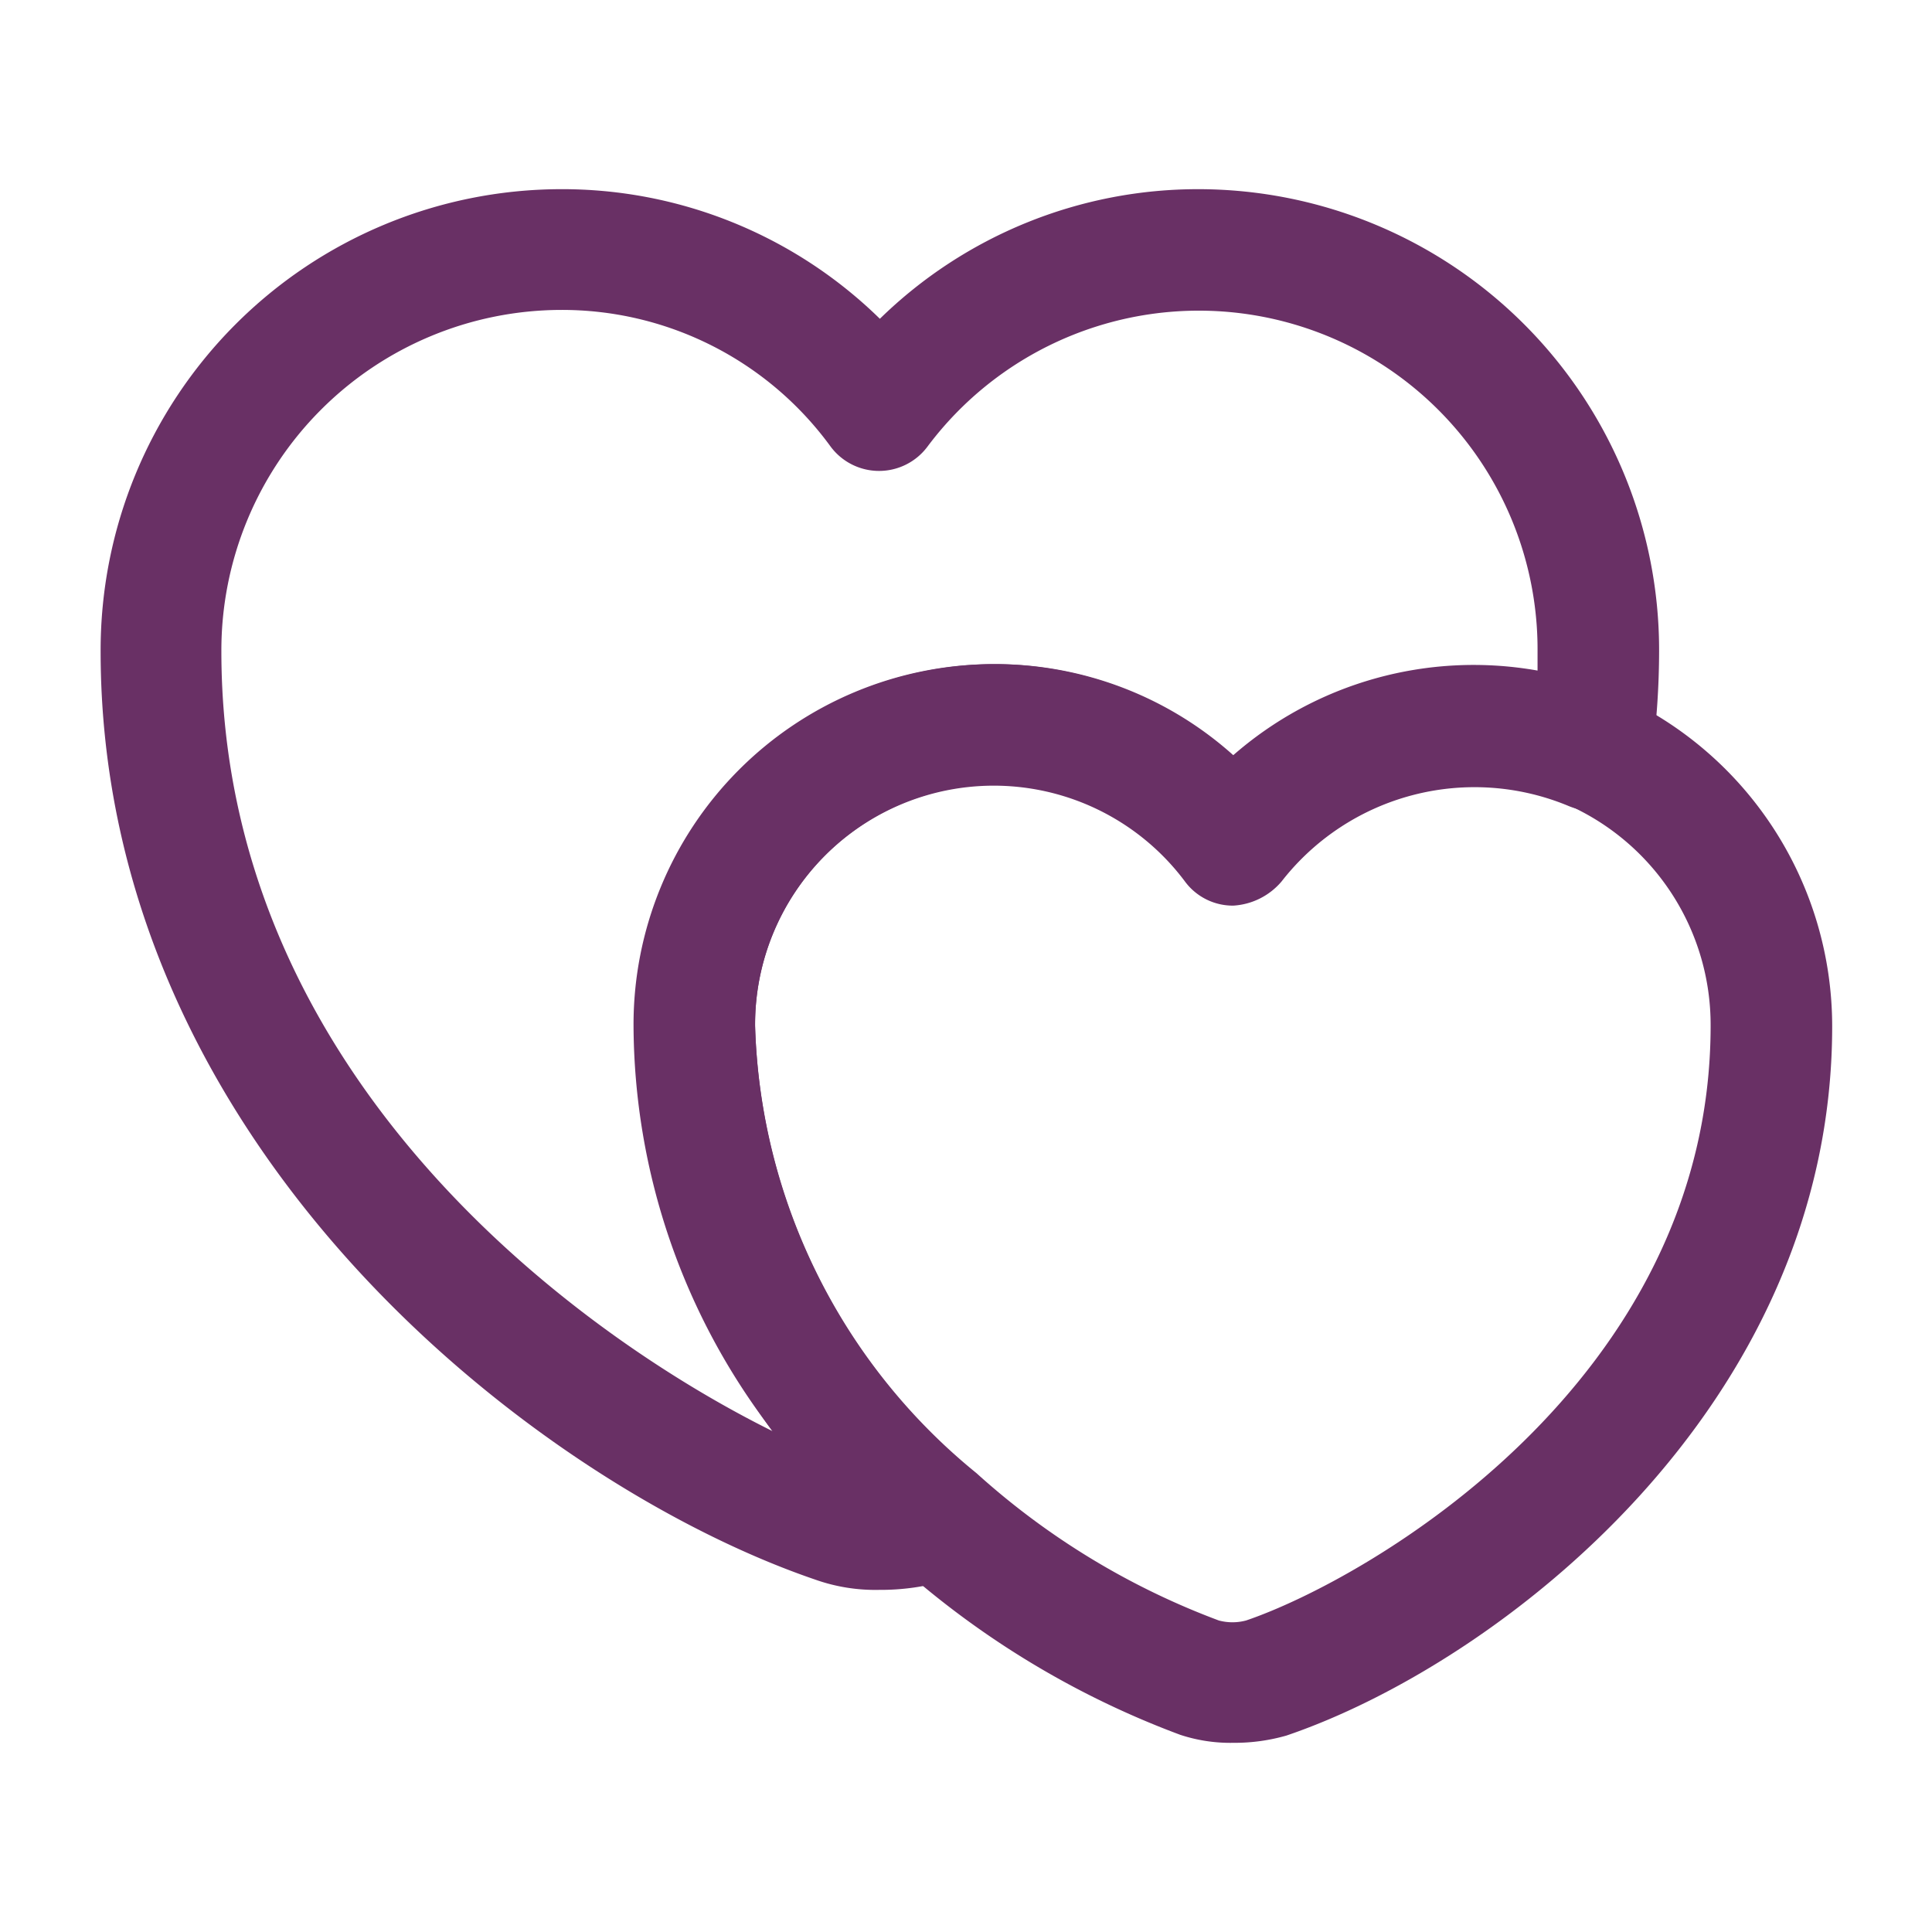 <svg xmlns="http://www.w3.org/2000/svg" width="24" height="24" viewBox="0 0 24 24">
<defs><style>.cls-1{fill:none;}.cls-2{fill:#693065;}</style></defs>
  <g id="vuesax_outline_lovely" data-name="vuesax/outline/lovely" transform="translate(-748 -252)">
    <g id="lovely">
      <path class="cls-2" id="Vector" d="M9.67,17.4a2.239,2.239,0,0,1-.8-.13C5.45,16.1,0,11.92,0,5.74A5.727,5.727,0,0,1,5.71,0,5.638,5.638,0,0,1,9.68,1.61,5.655,5.655,0,0,1,13.65,0a5.727,5.727,0,0,1,5.71,5.74,9.984,9.984,0,0,1-.09,1.32.78.78,0,0,1-.37.56.752.752,0,0,1-.67.04,3.038,3.038,0,0,0-3.56.94.851.851,0,0,1-.6.3.739.739,0,0,1-.6-.3,2.965,2.965,0,0,0-5.34,1.8,7.443,7.443,0,0,0,2.75,5.56.756.756,0,0,1-.11,1.21,1.107,1.107,0,0,1-.25.11A2.91,2.91,0,0,1,9.67,17.4ZM5.71,1.5A4.229,4.229,0,0,0,1.5,5.74c0,5.23,4.35,8.45,6.85,9.69a8.311,8.311,0,0,1-1.73-5.04A4.477,4.477,0,0,1,11.08,5.9a4.43,4.43,0,0,1,2.98,1.14,4.539,4.539,0,0,1,3.79-1.06V5.75A4.208,4.208,0,0,0,10.27,3.2a.75.75,0,0,1-1.2,0A4.127,4.127,0,0,0,5.71,1.5Z" transform="translate(749.25 254.35)" fill="#292d32"/>
      <path class="cls-2" id="Vector-2" data-name="Vector" d="M7.43,13.4a1.987,1.987,0,0,1-.66-.1,11.012,11.012,0,0,1-3.52-2.13A8.932,8.932,0,0,1,0,4.49,4.477,4.477,0,0,1,4.46,0,4.43,4.43,0,0,1,7.44,1.14,4.538,4.538,0,0,1,12.2.38,4.513,4.513,0,0,1,14.87,4.5c0,4.74-4.16,7.92-6.78,8.81A2.34,2.34,0,0,1,7.43,13.4ZM4.45,1.5A2.979,2.979,0,0,0,1.49,4.49a7.443,7.443,0,0,0,2.75,5.56,9.38,9.38,0,0,0,3.01,1.83.653.653,0,0,0,.34,0c1.5-.51,5.77-2.96,5.77-7.39a2.992,2.992,0,0,0-1.77-2.74,3.046,3.046,0,0,0-3.56.94.851.851,0,0,1-.6.3.739.739,0,0,1-.6-.3A2.951,2.951,0,0,0,4.45,1.5Z" transform="translate(755.89 260.25)" fill="#292d32"/>
      <path class="cls-2" id="Vector-3" data-name="Vector" d="M0,0H24V24H0Z" transform="translate(748 252)" fill="none" opacity="0"/>
    </g>
  </g>
</svg>
